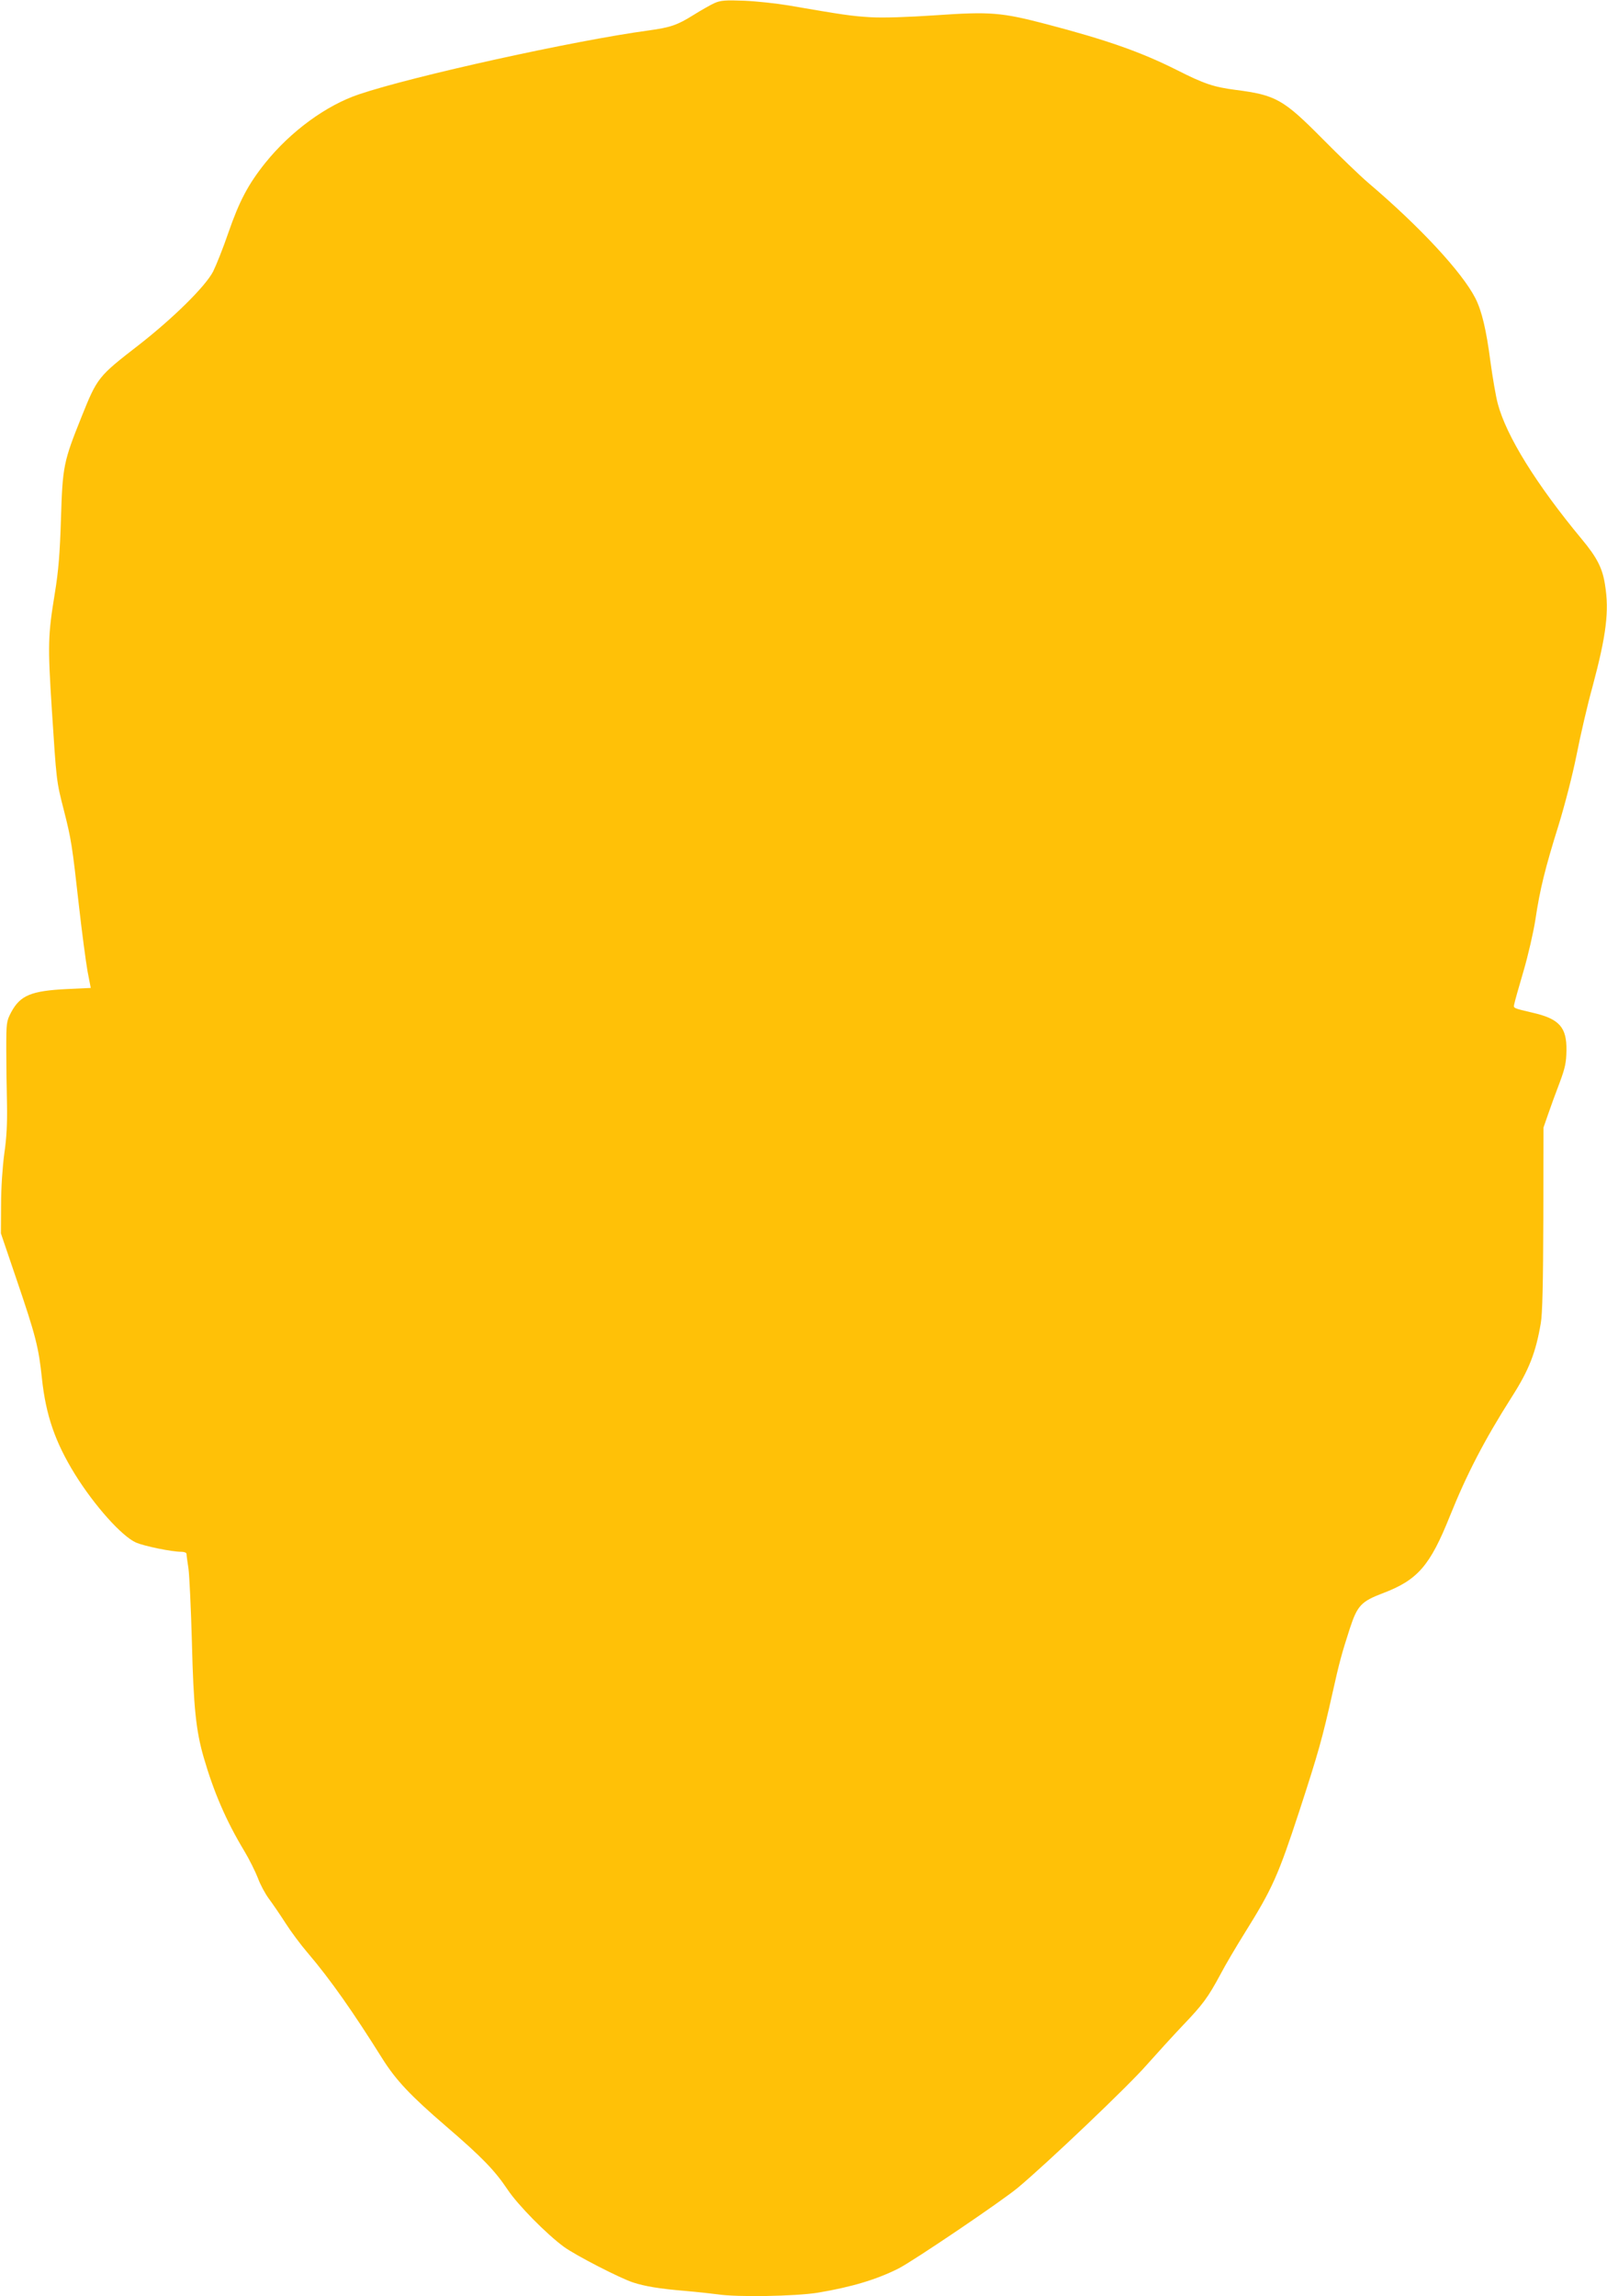 <?xml version="1.0" standalone="no"?>
<!DOCTYPE svg PUBLIC "-//W3C//DTD SVG 20010904//EN"
 "http://www.w3.org/TR/2001/REC-SVG-20010904/DTD/svg10.dtd">
<svg version="1.0" xmlns="http://www.w3.org/2000/svg"
 width="896pt" height="1280pt" viewBox="0 0 896 1280"
 preserveAspectRatio="xMidYMid meet">
<g transform="translate(0,1280) scale(0.1,-0.1)"
fill="#ffc107" stroke="none">
<path d="M3984 12783 c-22 -10 -75 -40 -118 -67 -90 -56 -127 -69 -251 -86
-408 -55 -1313 -254 -1614 -356 -182 -61 -380 -206 -521 -381 -97 -121 -146
-215 -207 -391 -29 -85 -68 -182 -85 -216 -44 -84 -223 -260 -414 -409 -227
-176 -231 -180 -320 -402 -100 -249 -105 -274 -114 -565 -6 -195 -14 -293 -34
-415 -39 -239 -40 -289 -17 -650 26 -400 25 -398 67 -561 41 -162 46 -191 84
-532 17 -150 39 -315 48 -366 l18 -93 -130 -6 c-203 -10 -263 -35 -314 -130
-26 -50 -27 -57 -27 -207 0 -85 2 -222 4 -305 2 -106 -2 -187 -15 -275 -10
-75 -18 -190 -18 -285 l-1 -160 87 -256 c108 -317 124 -381 142 -555 22 -204
74 -354 184 -532 110 -177 262 -346 341 -381 48 -20 198 -51 252 -51 16 0 29
-5 29 -12 0 -7 5 -44 11 -83 5 -38 14 -223 19 -410 9 -363 23 -494 66 -642 56
-193 125 -353 225 -519 29 -48 63 -117 77 -153 13 -36 41 -88 62 -116 20 -27
62 -88 92 -135 30 -47 85 -121 123 -165 127 -149 254 -330 418 -592 76 -120
155 -204 356 -377 199 -171 270 -245 341 -351 57 -86 218 -249 315 -320 65
-47 311 -174 385 -198 64 -21 145 -35 290 -47 69 -6 150 -15 180 -19 108 -17
436 -11 560 9 191 32 329 74 450 135 84 43 575 375 665 450 163 136 618 569
717 683 57 64 148 164 203 222 112 117 140 155 210 285 26 50 88 155 138 235
151 242 184 316 301 673 107 328 129 407 186 662 37 166 50 215 96 357 42 128
63 151 184 197 195 74 263 153 374 430 95 236 192 423 345 664 96 150 134 247
162 412 9 49 13 226 14 580 l1 510 26 75 c14 41 43 120 64 175 31 83 37 113
38 180 2 129 -40 176 -189 210 -111 26 -107 25 -102 48 2 12 25 94 51 182 26
88 56 219 67 290 25 168 54 285 129 525 34 110 78 280 100 390 21 107 61 281
90 385 76 284 93 419 69 565 -14 93 -45 153 -130 255 -253 305 -420 574 -468
755 -11 41 -29 147 -41 235 -23 177 -48 282 -84 353 -75 146 -309 398 -596
642 -47 40 -161 150 -255 245 -220 222 -261 245 -486 274 -122 16 -174 33
-328 111 -201 101 -393 168 -725 255 -252 66 -314 71 -618 50 -161 -11 -294
-15 -364 -11 -105 6 -157 14 -459 66 -66 11 -176 23 -245 26 -105 4 -132 2
-166 -13z"/>
</g>
</svg>
